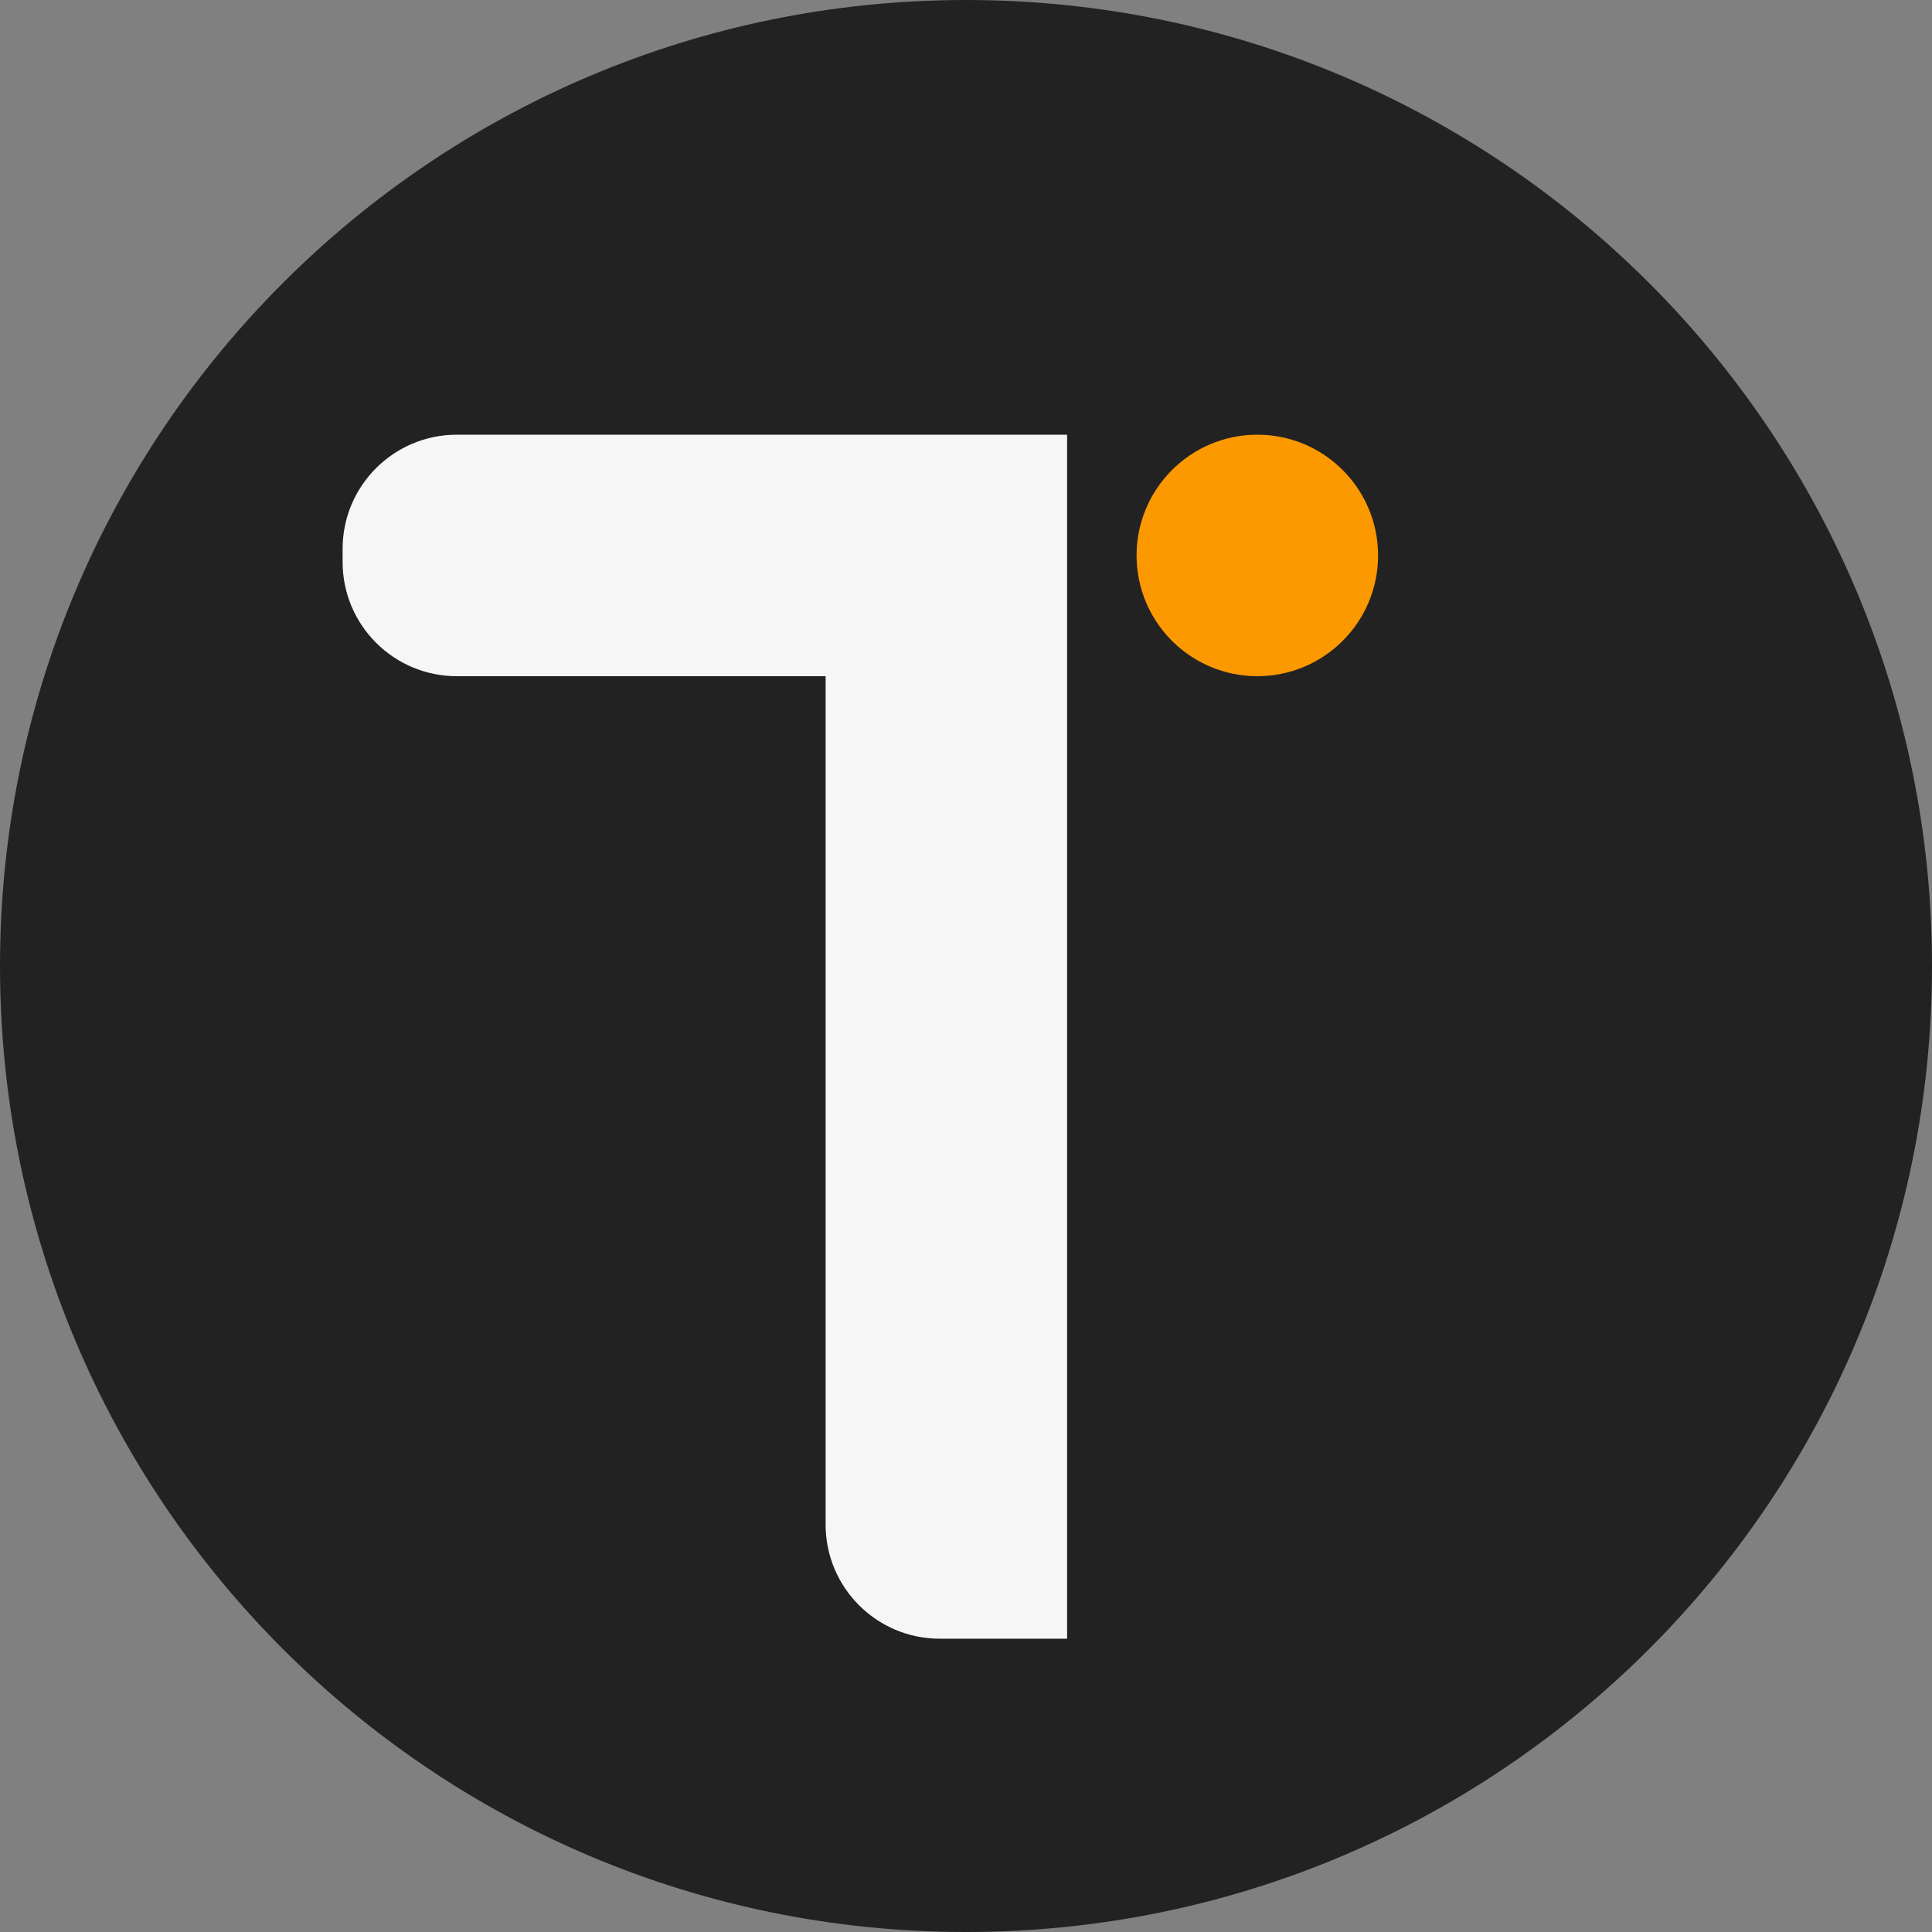 <svg xmlns="http://www.w3.org/2000/svg" width="42" height="42" viewBox="0 0 42 42" fill="none">
  <rect x="0" y="0" width="42" height="42" fill="#808080" stroke="none"/>
  <path d="M42 21C42 32.598 32.598 42 21 42C9.402 42 0 32.598 0 21C0 9.402 9.402 0 21 0C32.598 0 42 9.402 42 21Z" fill="#222222"/>
  <path d="M23.198 9.45H9.931C8.559 9.45 7.448 10.561 7.448 11.933V12.217C7.448 13.588 8.559 14.7 9.931 14.7H17.948V33.141C17.948 34.513 19.059 35.624 20.43 35.624H23.198V9.45Z" fill="#F6F6F6"/>
  <path d="M29.958 12.075C29.958 13.525 28.783 14.7 27.333 14.7C25.884 14.7 24.708 13.525 24.708 12.075C24.708 10.625 25.884 9.45 27.333 9.45C28.783 9.45 29.958 10.625 29.958 12.075Z" fill="#FC9800"/>
</svg>